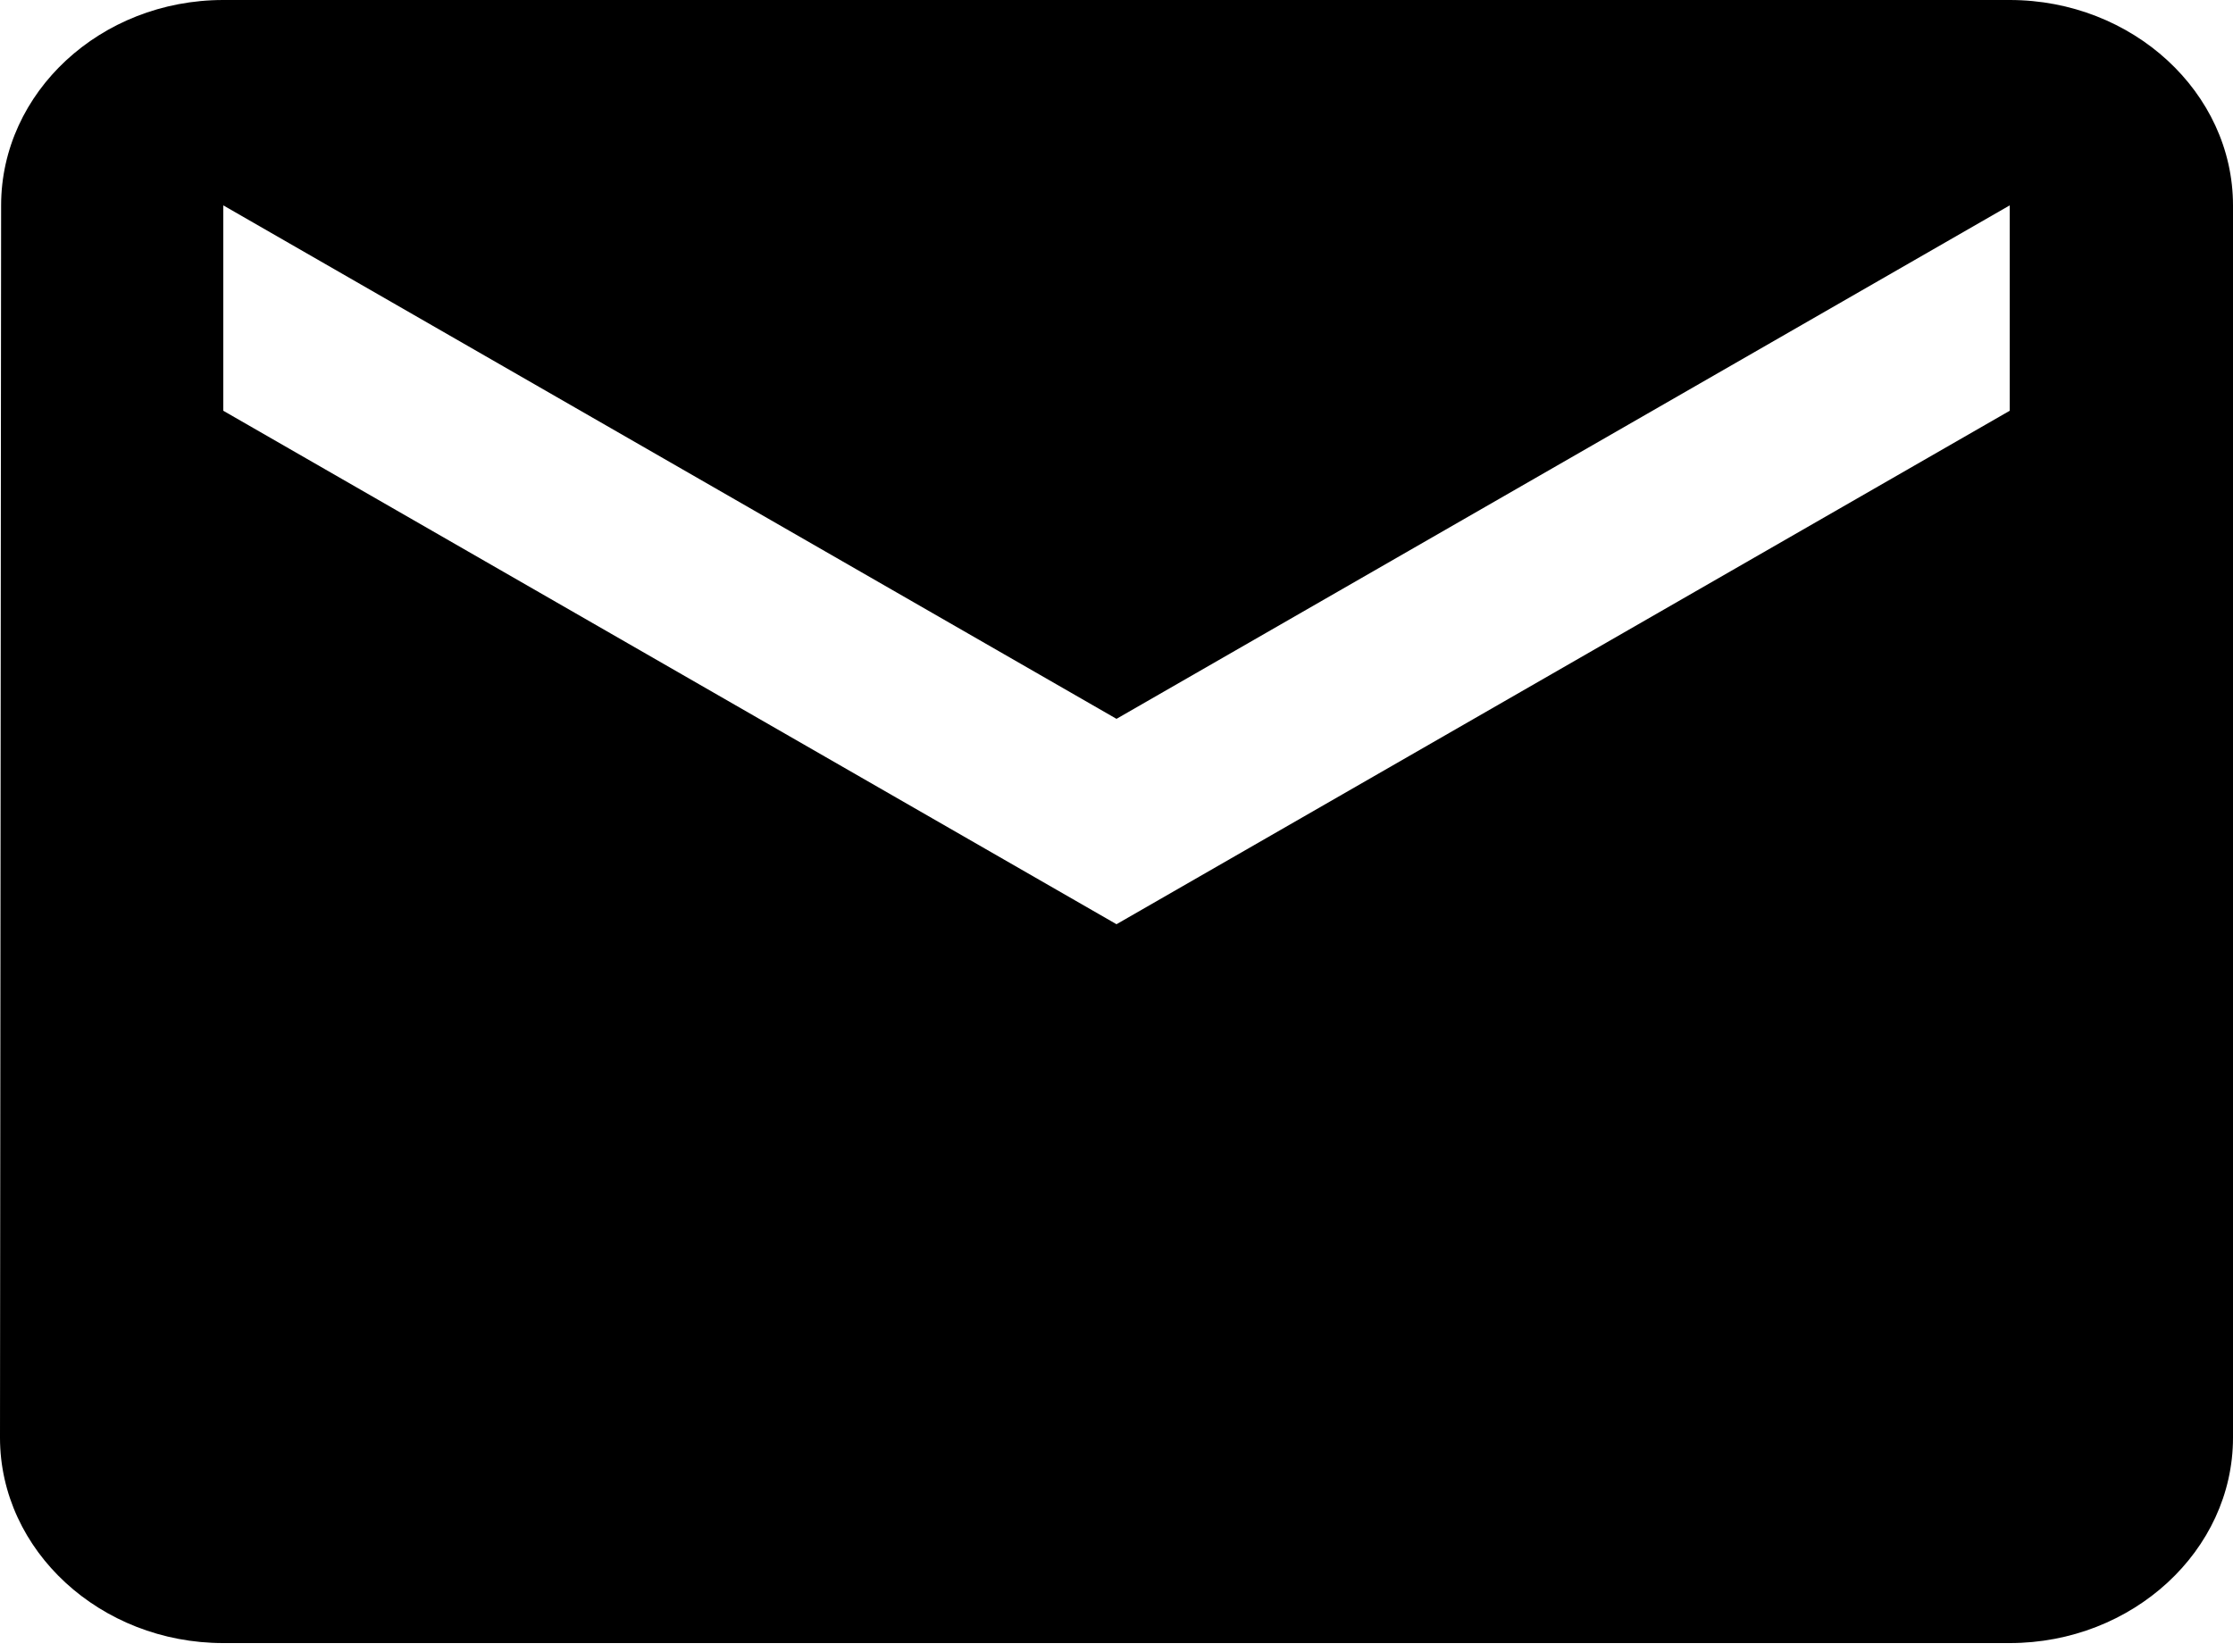 <svg width="50" height="37" viewBox="0 0 50 37" fill="none" xmlns="http://www.w3.org/2000/svg">
<path d="M45 0H5C2.25 0 0.025 2.07 0.025 4.6L0 32.2C0 34.73 2.25 36.8 5 36.8H45C47.75 36.8 50 34.73 50 32.2V4.6C50 2.07 47.75 0 45 0ZM45 9.2L25 20.7L5 9.2V4.6L25 16.1L45 4.6V9.2Z" fill="black"/>
</svg>
